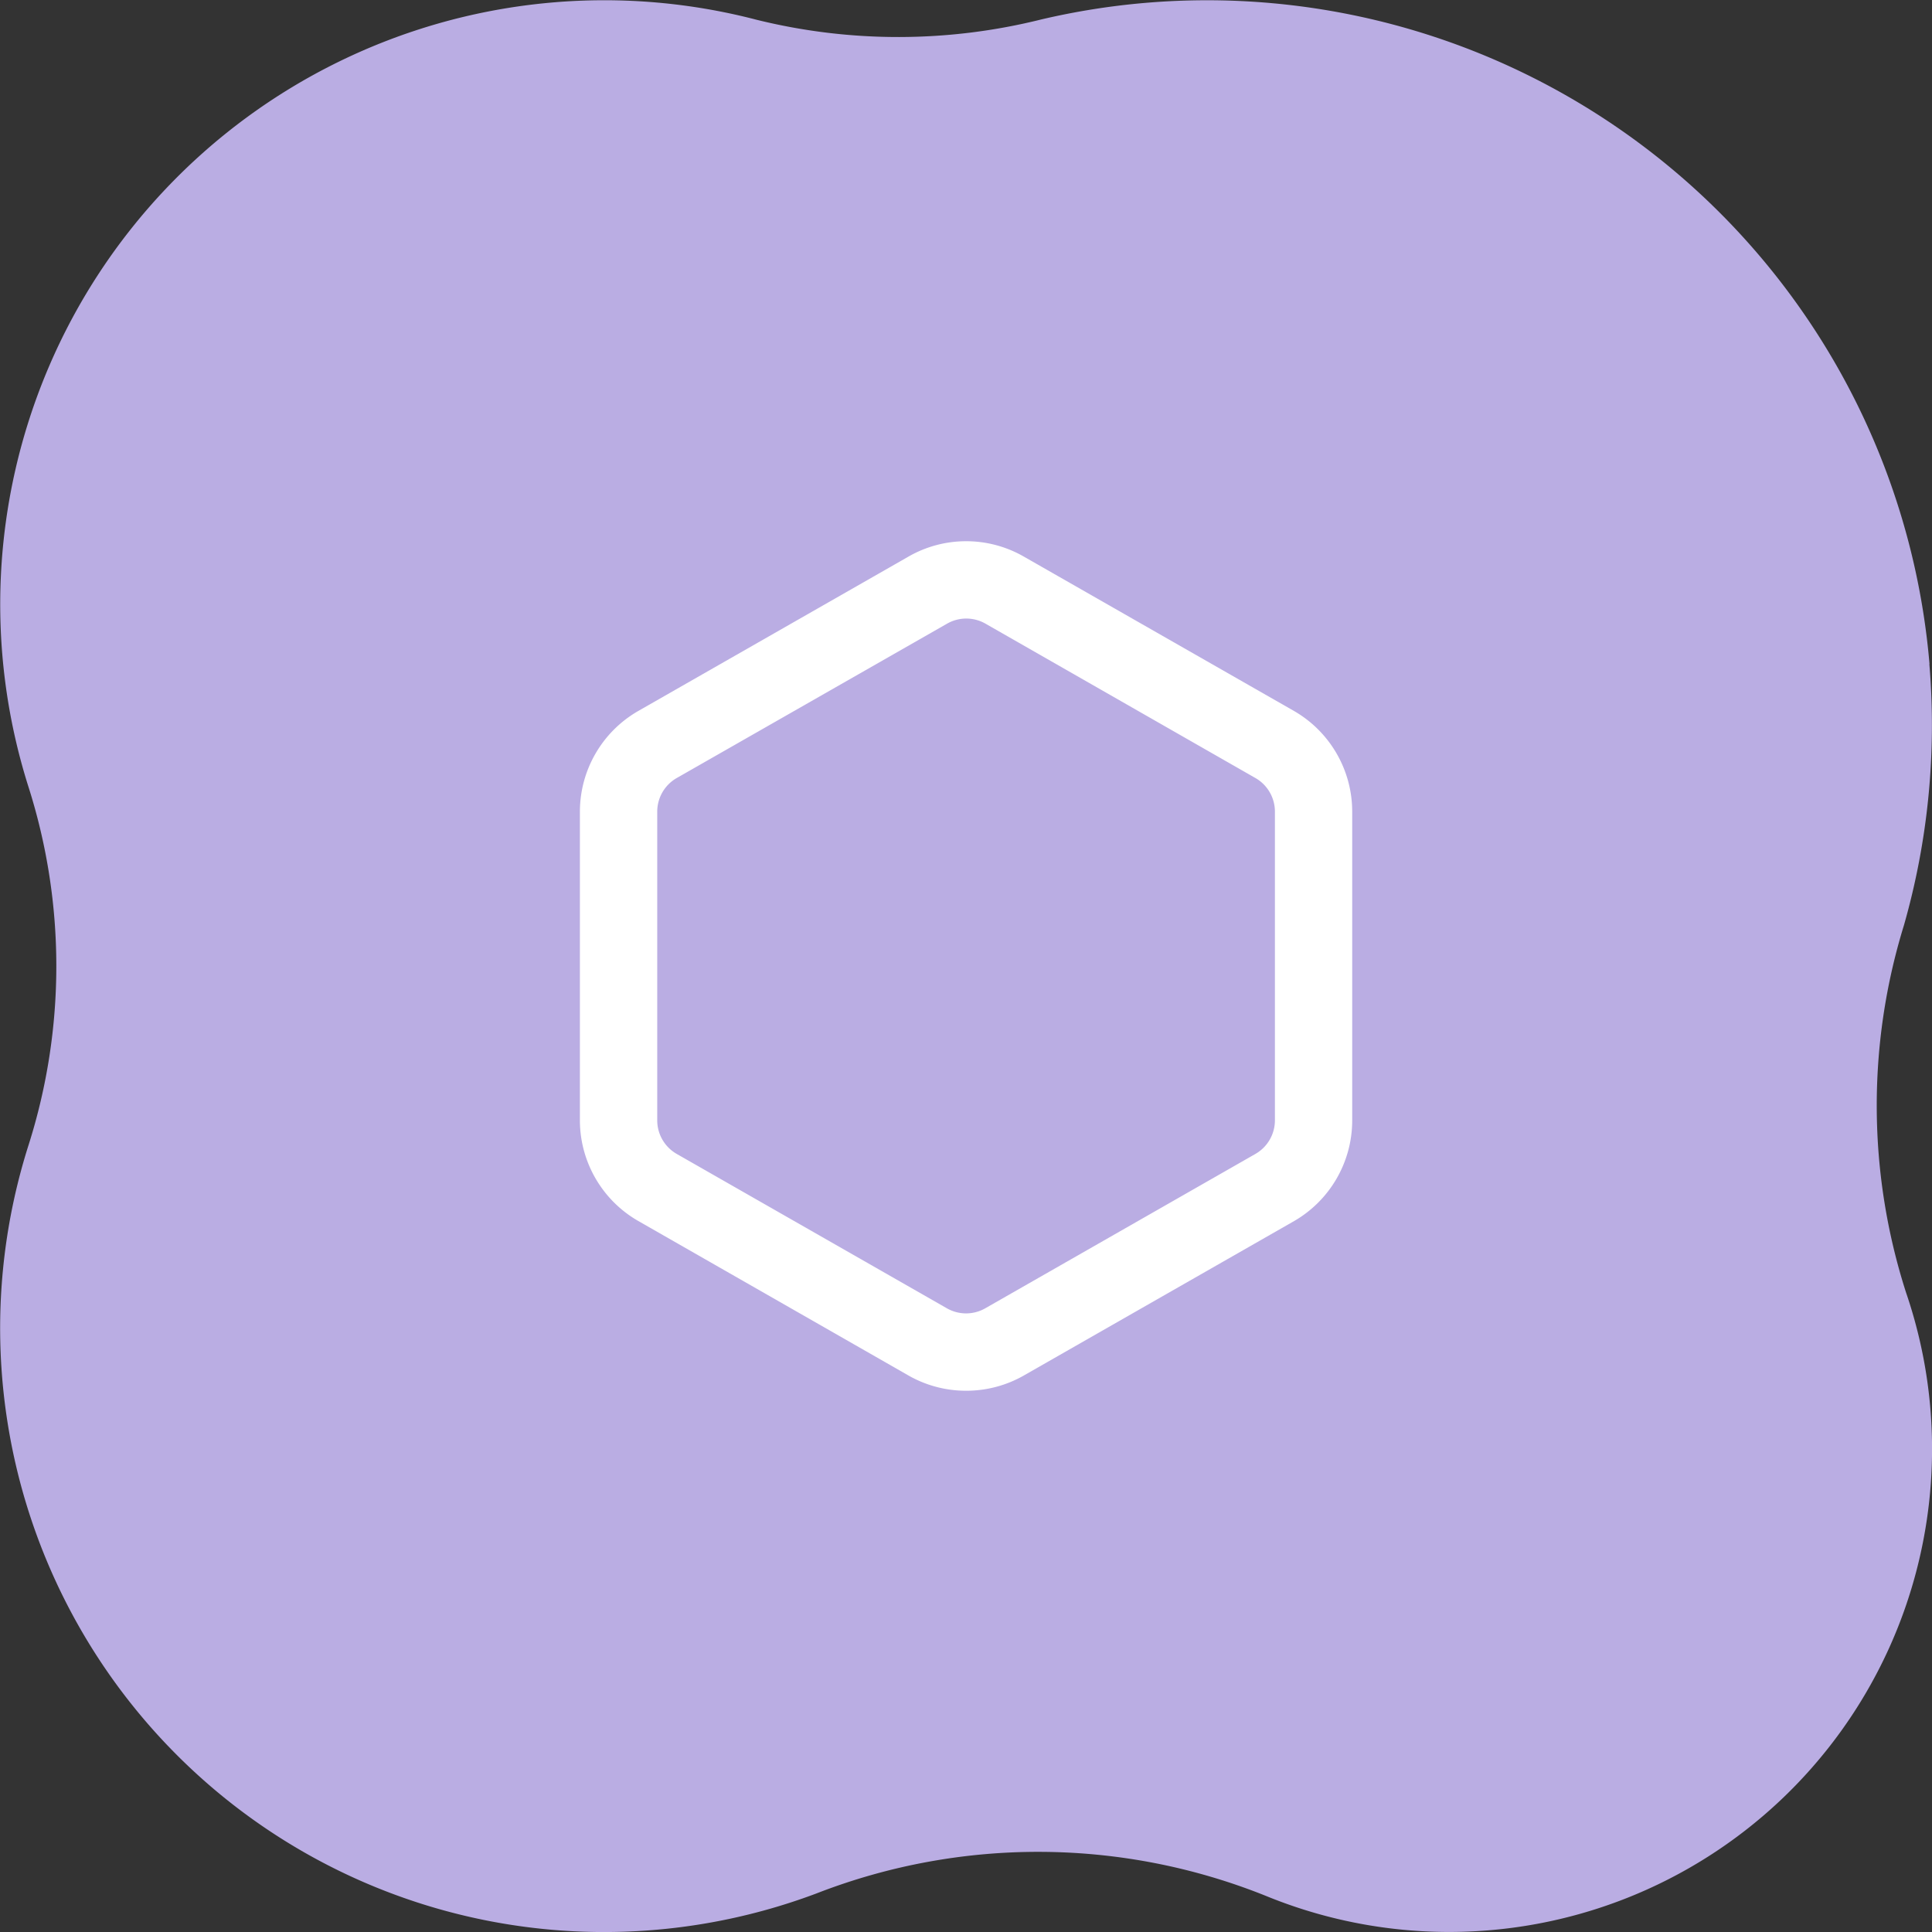 <svg xmlns="http://www.w3.org/2000/svg" width="37.997" height="37.997" viewBox="0 0 37.997 37.997"><rect x="0" y="0" width="37.997" height="37.997" fill="#333333" stroke="none"/><g transform="translate(-143.001 -1968.158)"><path d="M129.34,13.094A14.261,14.261,0,0,0,111.877.414a11.614,11.614,0,0,1-5.6.009A11.88,11.88,0,0,0,91.954,15.515a11.617,11.617,0,0,1,0,7.037,11.877,11.877,0,0,0,15.5,14.718,12.021,12.021,0,0,1,8.825.046,9.5,9.5,0,0,0,12.6-11.861,12.021,12.021,0,0,1-.042-7.224,14.336,14.336,0,0,0,.5-5.137" transform="translate(51.609 1968.125)" fill="#baade3"/><path d="M10.6,18.211a2.282,2.282,0,0,1-1.138-.3L4.142,14.869l0,0A2.285,2.285,0,0,1,3,12.9V6.819A2.286,2.286,0,0,1,4.139,4.847l0,0L9.458,1.808a2.279,2.279,0,0,1,2.277,0L17.05,4.845l0,0a2.285,2.285,0,0,1,1.139,1.971V12.9a2.286,2.286,0,0,1-1.139,1.972l0,0-5.315,3.037A2.282,2.282,0,0,1,10.6,18.211Zm-5.7-4.66,5.315,3.037,0,0a.76.76,0,0,0,.76,0l0,0,5.315-3.037a.762.762,0,0,0,.379-.657V6.819a.761.761,0,0,0-.379-.656L10.979,3.126l0,0a.76.76,0,0,0-.76,0l0,0L4.9,6.163a.762.762,0,0,0-.379.657V12.9A.761.761,0,0,0,4.9,13.551Z" transform="translate(151.406 1977.299)" fill="#fff"/></g></svg>